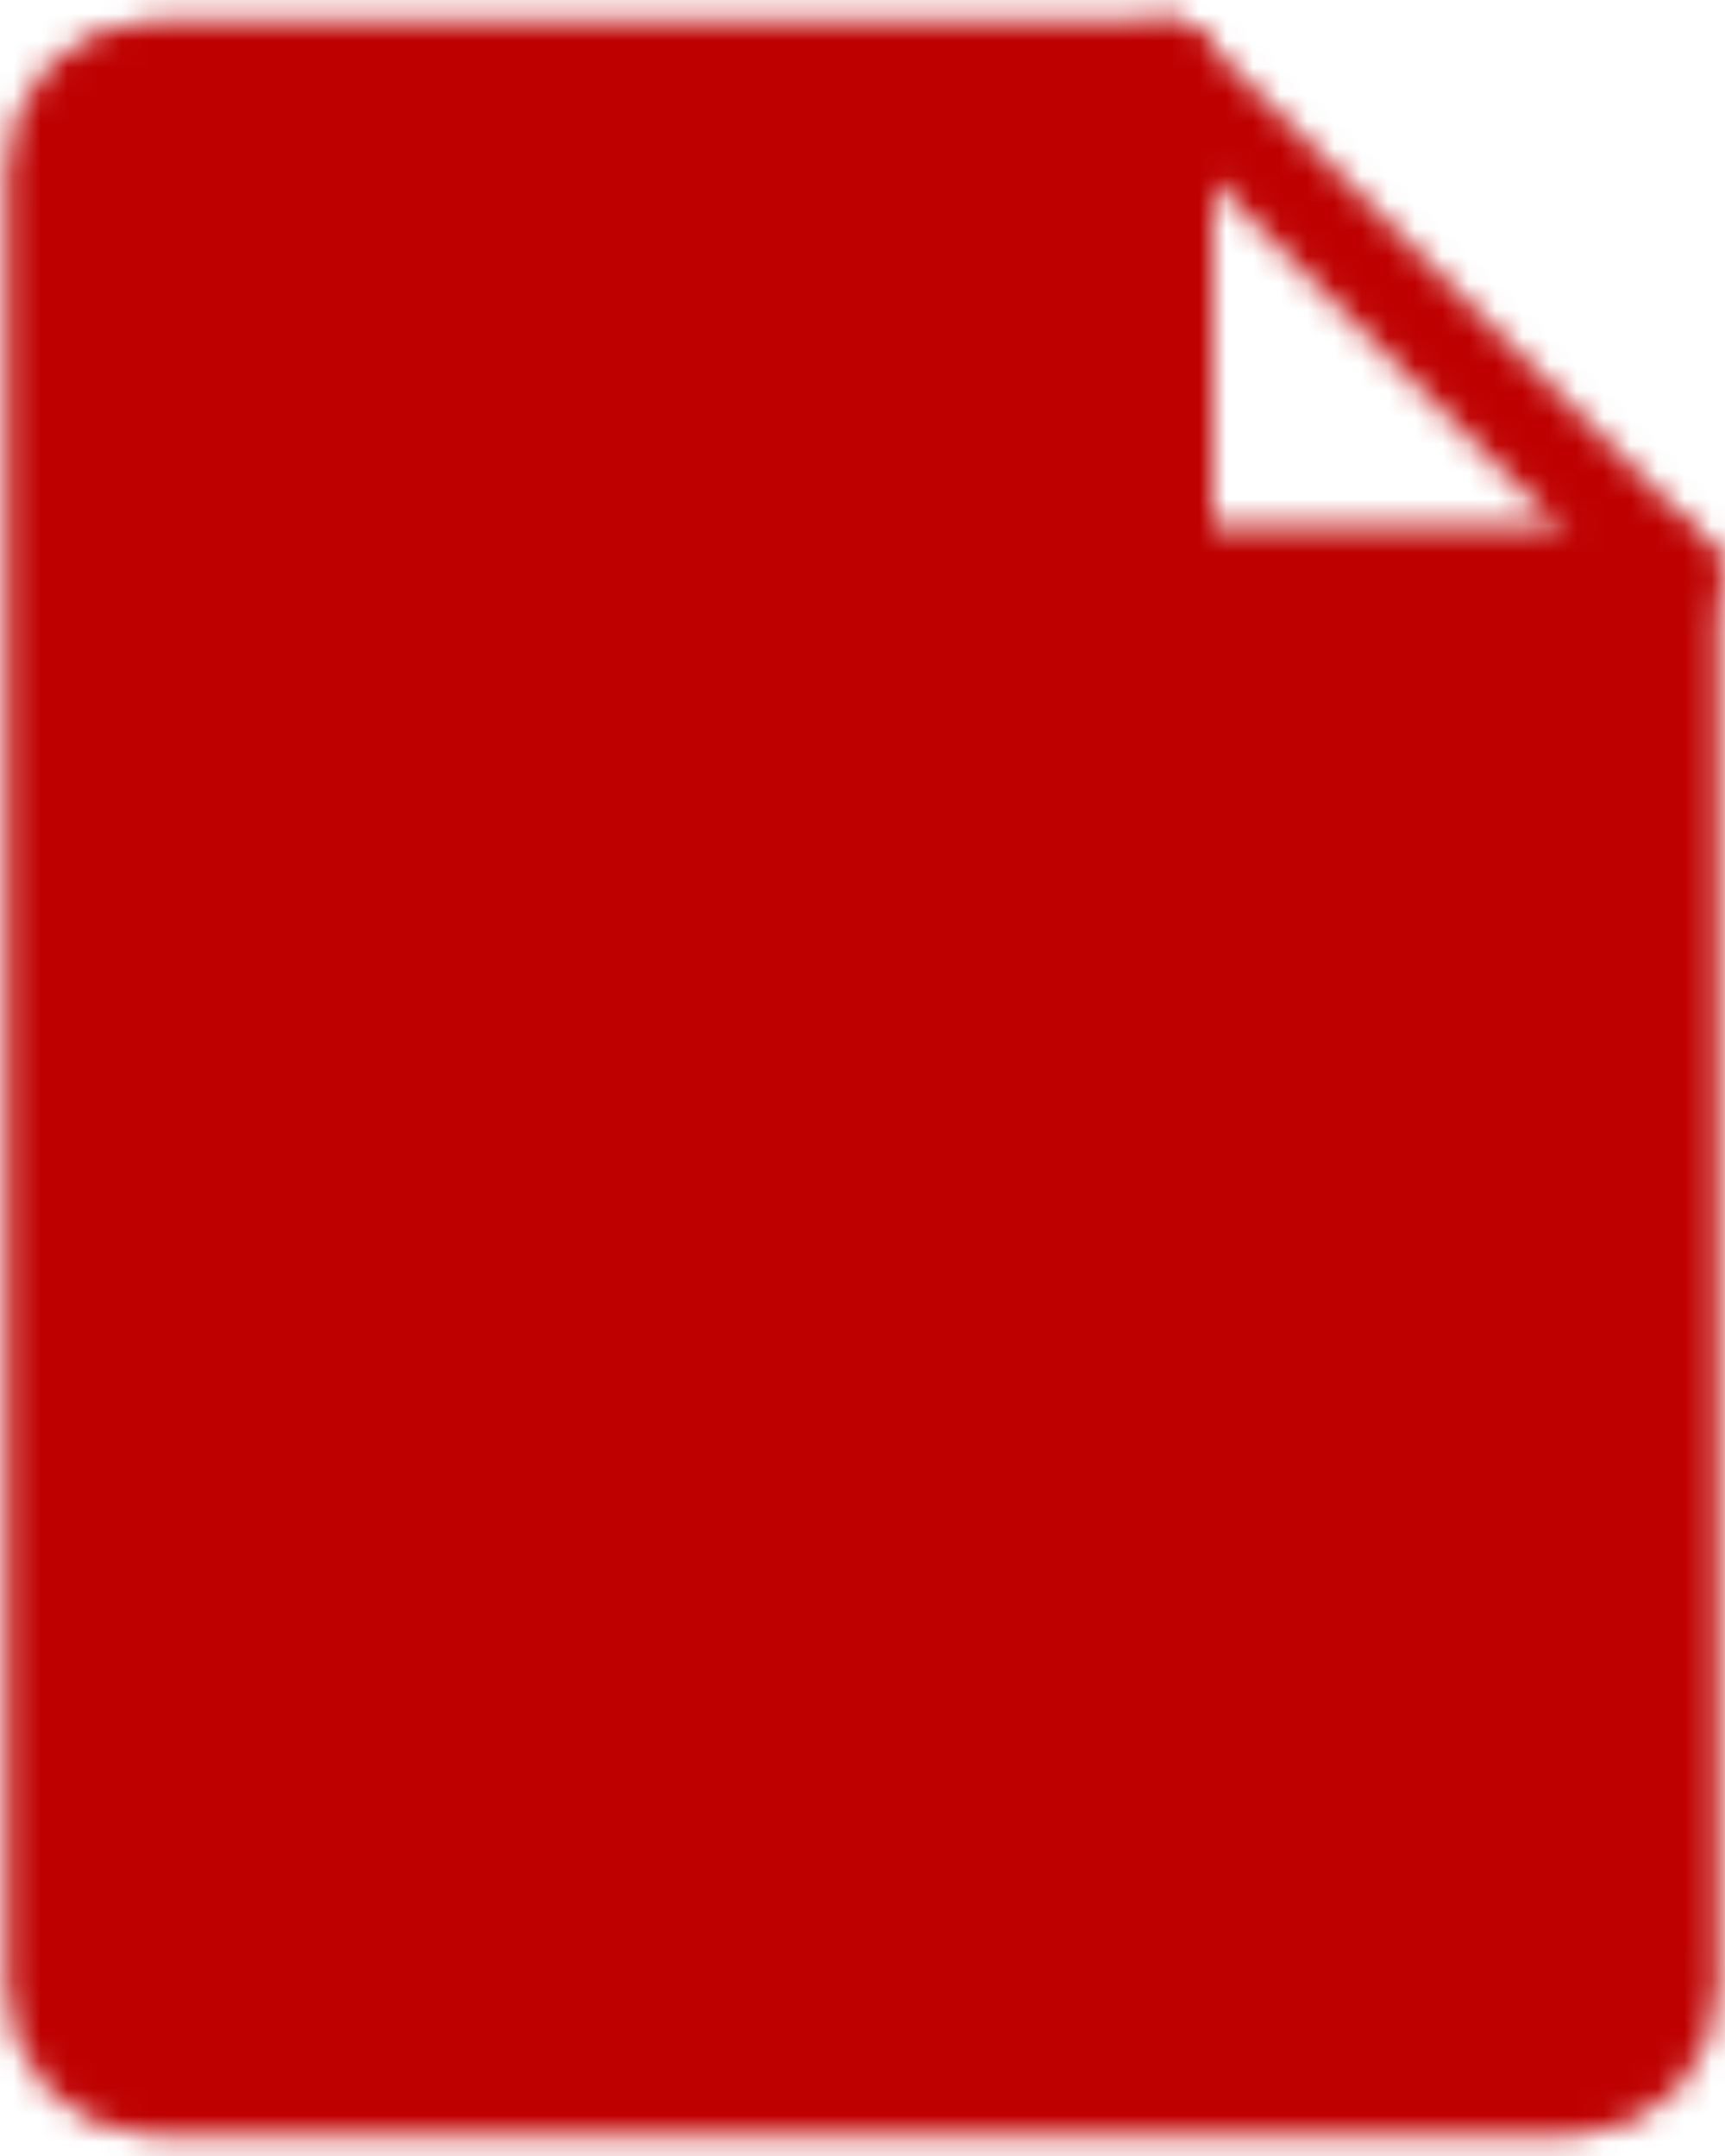 <svg width="64" height="80" viewBox="0 0 64 80" fill="none" xmlns="http://www.w3.org/2000/svg">
<mask id="mask0_212_2249" style="mask-type:luminance" maskUnits="userSpaceOnUse" x="0" y="0" width="64" height="80">
<path d="M5.75 77.5H58.25C59.245 77.5 60.198 77.105 60.902 76.402C61.605 75.698 62 74.745 62 73.75V21.25H43.25V2.5H5.75C4.755 2.5 3.802 2.895 3.098 3.598C2.395 4.302 2 5.255 2 6.25V73.75C2 74.745 2.395 75.698 3.098 76.402C3.802 77.105 4.755 77.5 5.75 77.5Z" fill="white" stroke="white" stroke-width="3.5" stroke-linecap="round" stroke-linejoin="round"/>
<path d="M43.25 2.5L62 21.25" stroke="white" stroke-width="3.5" stroke-linecap="round" stroke-linejoin="round"/>
<path d="M18.875 38.5C18.875 36.499 32 32.5 32 32.5C32 32.5 45.125 36.499 45.125 38.5C45.125 54.499 32 62.5 32 62.5C32 62.5 18.875 54.499 18.875 38.5Z" fill="black" stroke="black" stroke-width="3.5" stroke-linecap="round" stroke-linejoin="round"/>
</mask>
<g mask="url(#mask0_212_2249)">
<path d="M-13 -5H77V85H-13V-5Z" fill="#BE0000"/>
</g>
</svg>
